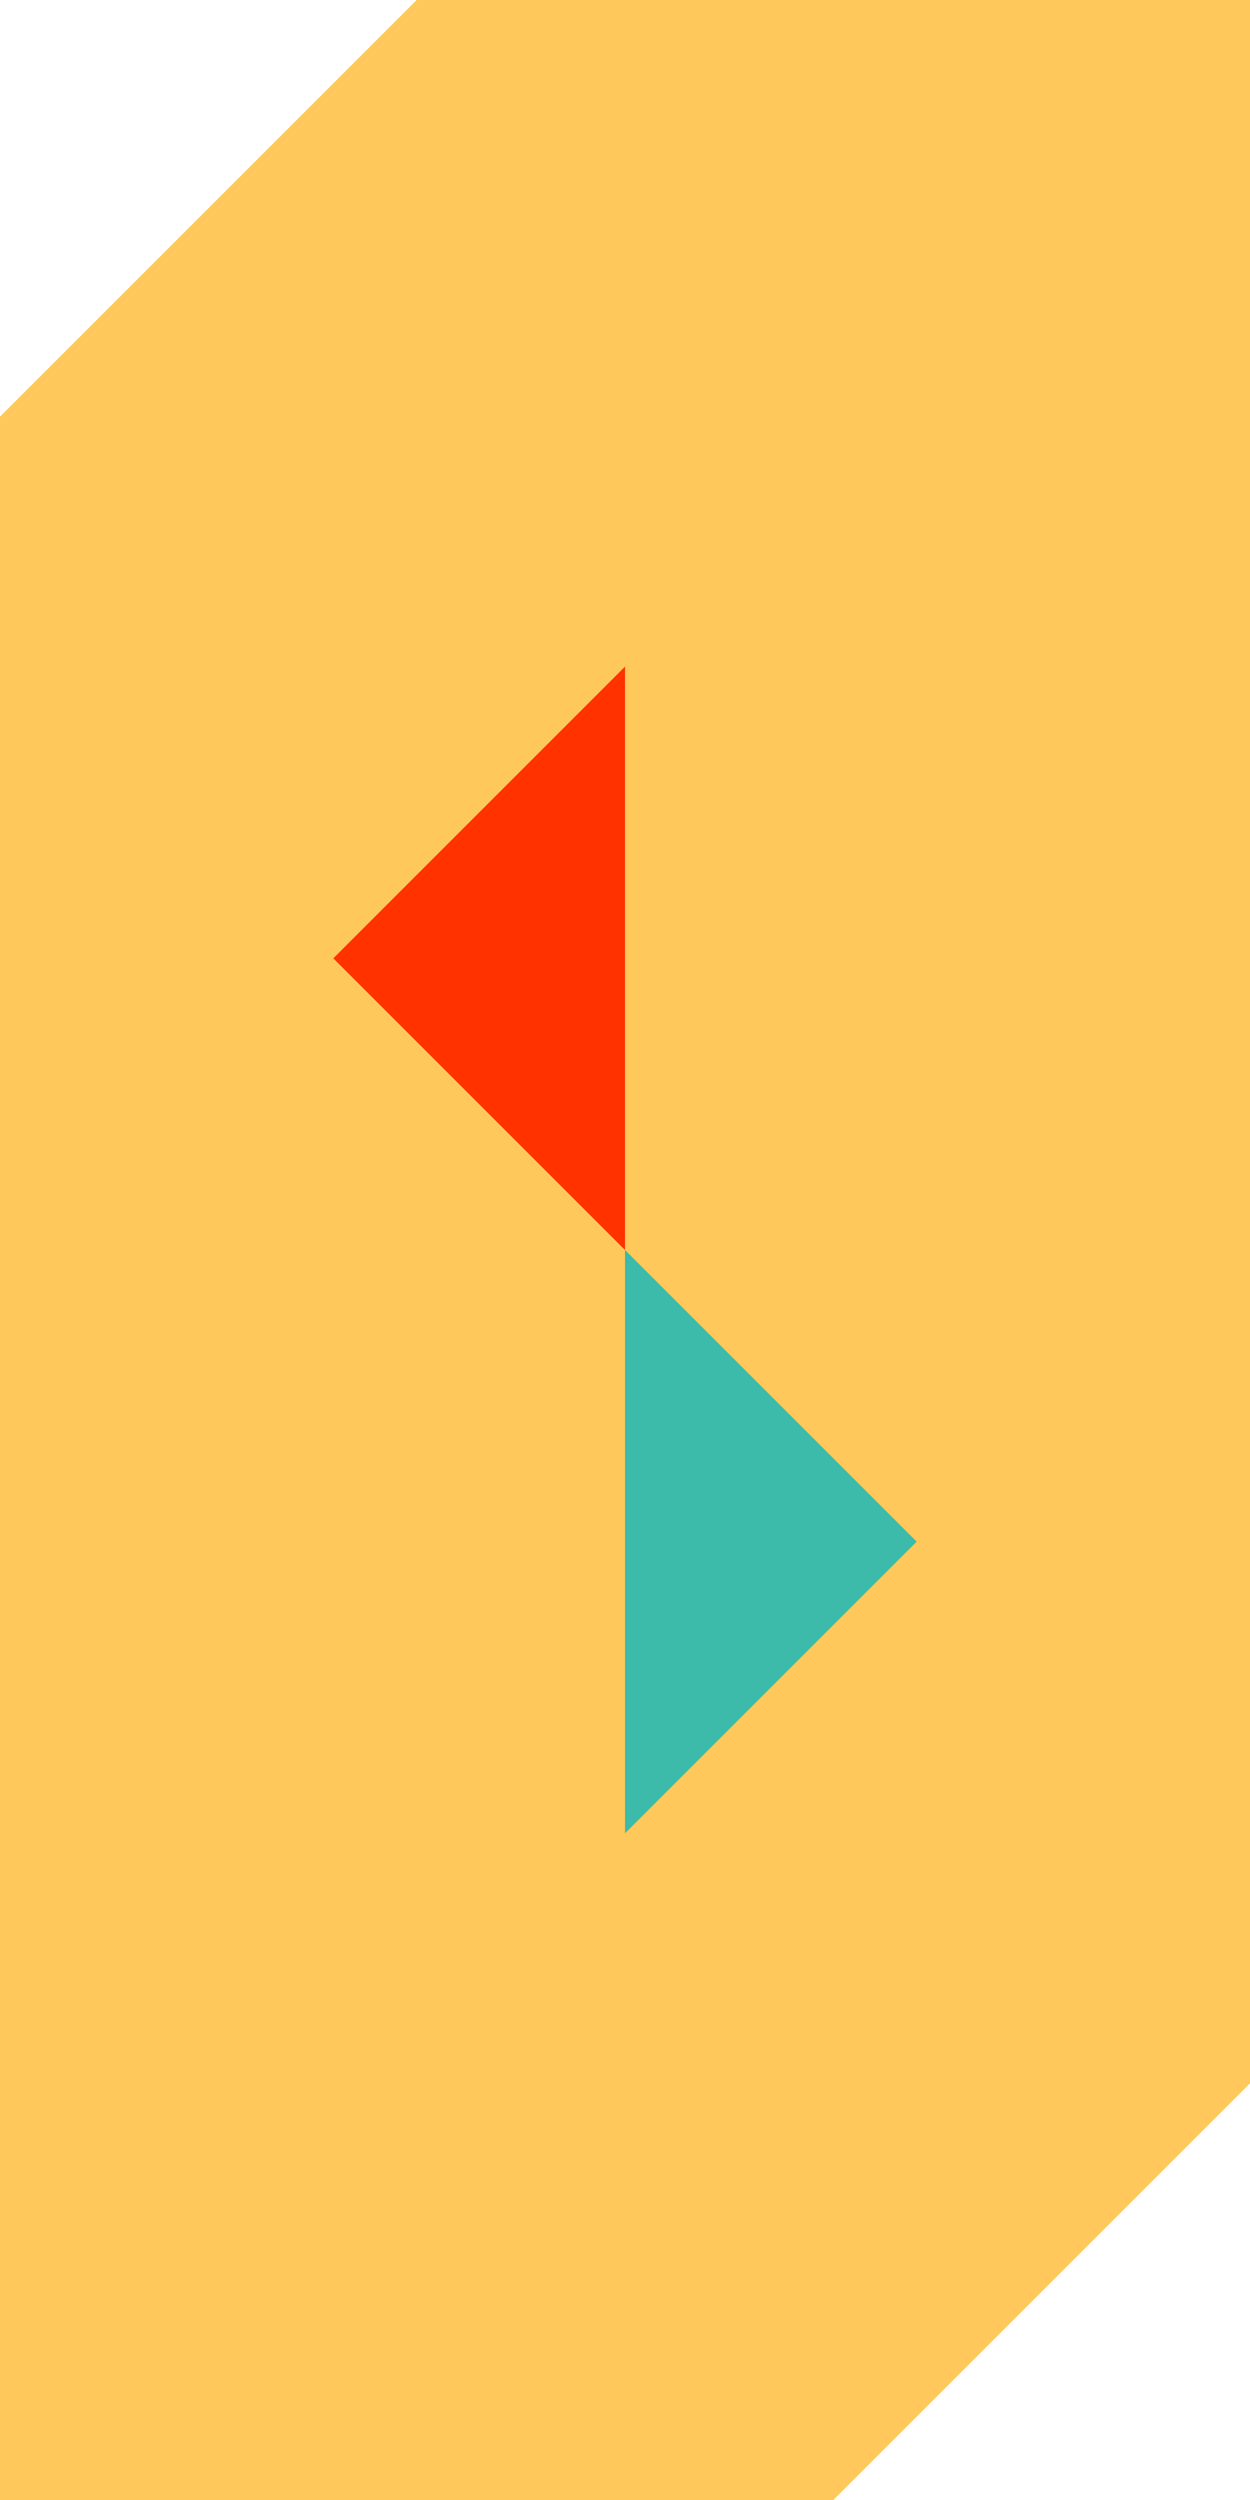 <svg width="60" height="120" viewBox="0 0 60 120" fill="none" xmlns="http://www.w3.org/2000/svg">
<path fill-rule="evenodd" clip-rule="evenodd" d="M0 20L20 0H60V100L40 120H0V20Z" fill="#FFC85A"/>
<path fill-rule="evenodd" clip-rule="evenodd" d="M30 32L16 46L30 60" fill="#FF3200"/>
<path fill-rule="evenodd" clip-rule="evenodd" d="M30 60L44 74L30 88" fill="#3CBAAA"/>
</svg>
